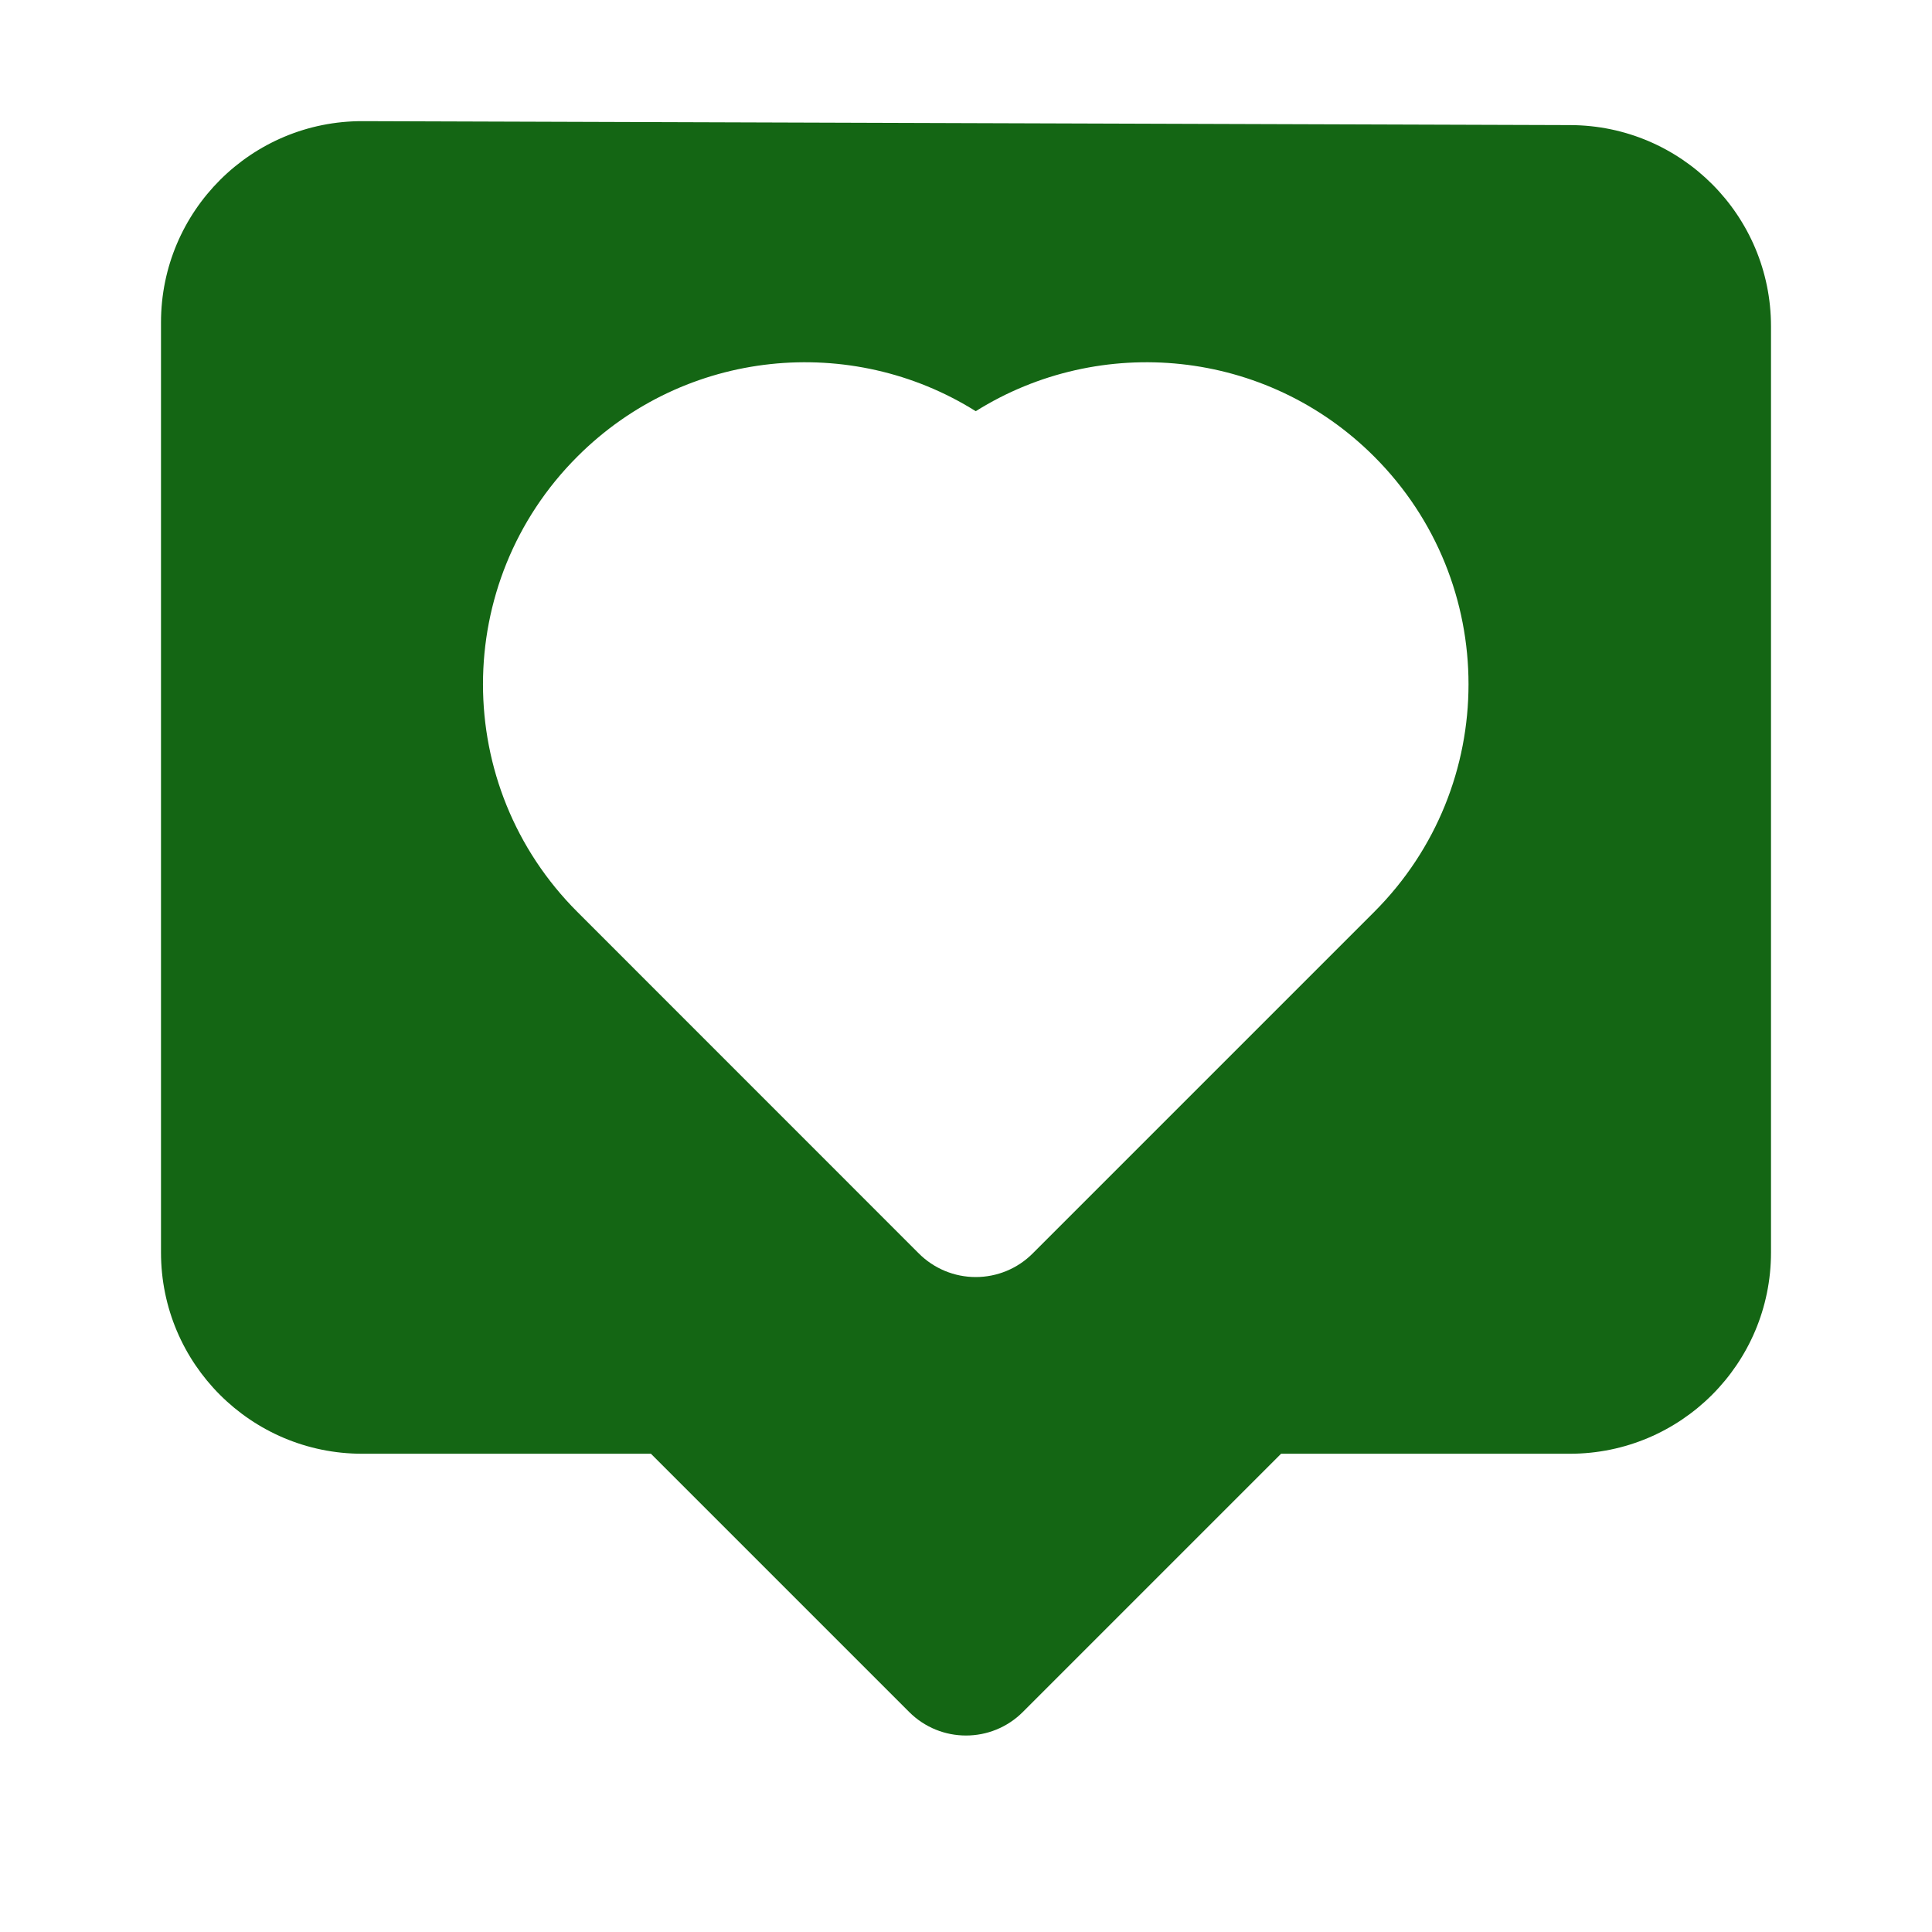 <svg id="lovedpost" viewBox="0 0 24 24" fill="none" xmlns="http://www.w3.org/2000/svg">
  <path class="color000000 svgShape" clip-rule="evenodd" d="M4.508 1.505C3.124 1.5 2 2.621 2 4.005V15.559C2 16.94 3.119 18.059 4.5 18.059H8.086L11.293 21.266C11.683 21.657 12.317 21.657 12.707 21.266L15.914 18.059H19.5C20.881 18.059 22 16.94 22 15.559V4.054C22 2.677 20.886 1.559 19.508 1.554L4.508 1.505ZM12.121 5.108C10.577 4.14 8.515 4.328 7.172 5.672C5.609 7.234 5.609 9.766 7.172 11.328L11.414 15.571C11.602 15.759 11.856 15.864 12.121 15.864C12.386 15.864 12.641 15.759 12.828 15.571L17.071 11.328C18.633 9.766 18.633 7.234 17.071 5.672C15.727 4.328 13.666 4.14 12.121 5.108Z" fill-rule="evenodd" fill="#146614"></path>
</svg>
